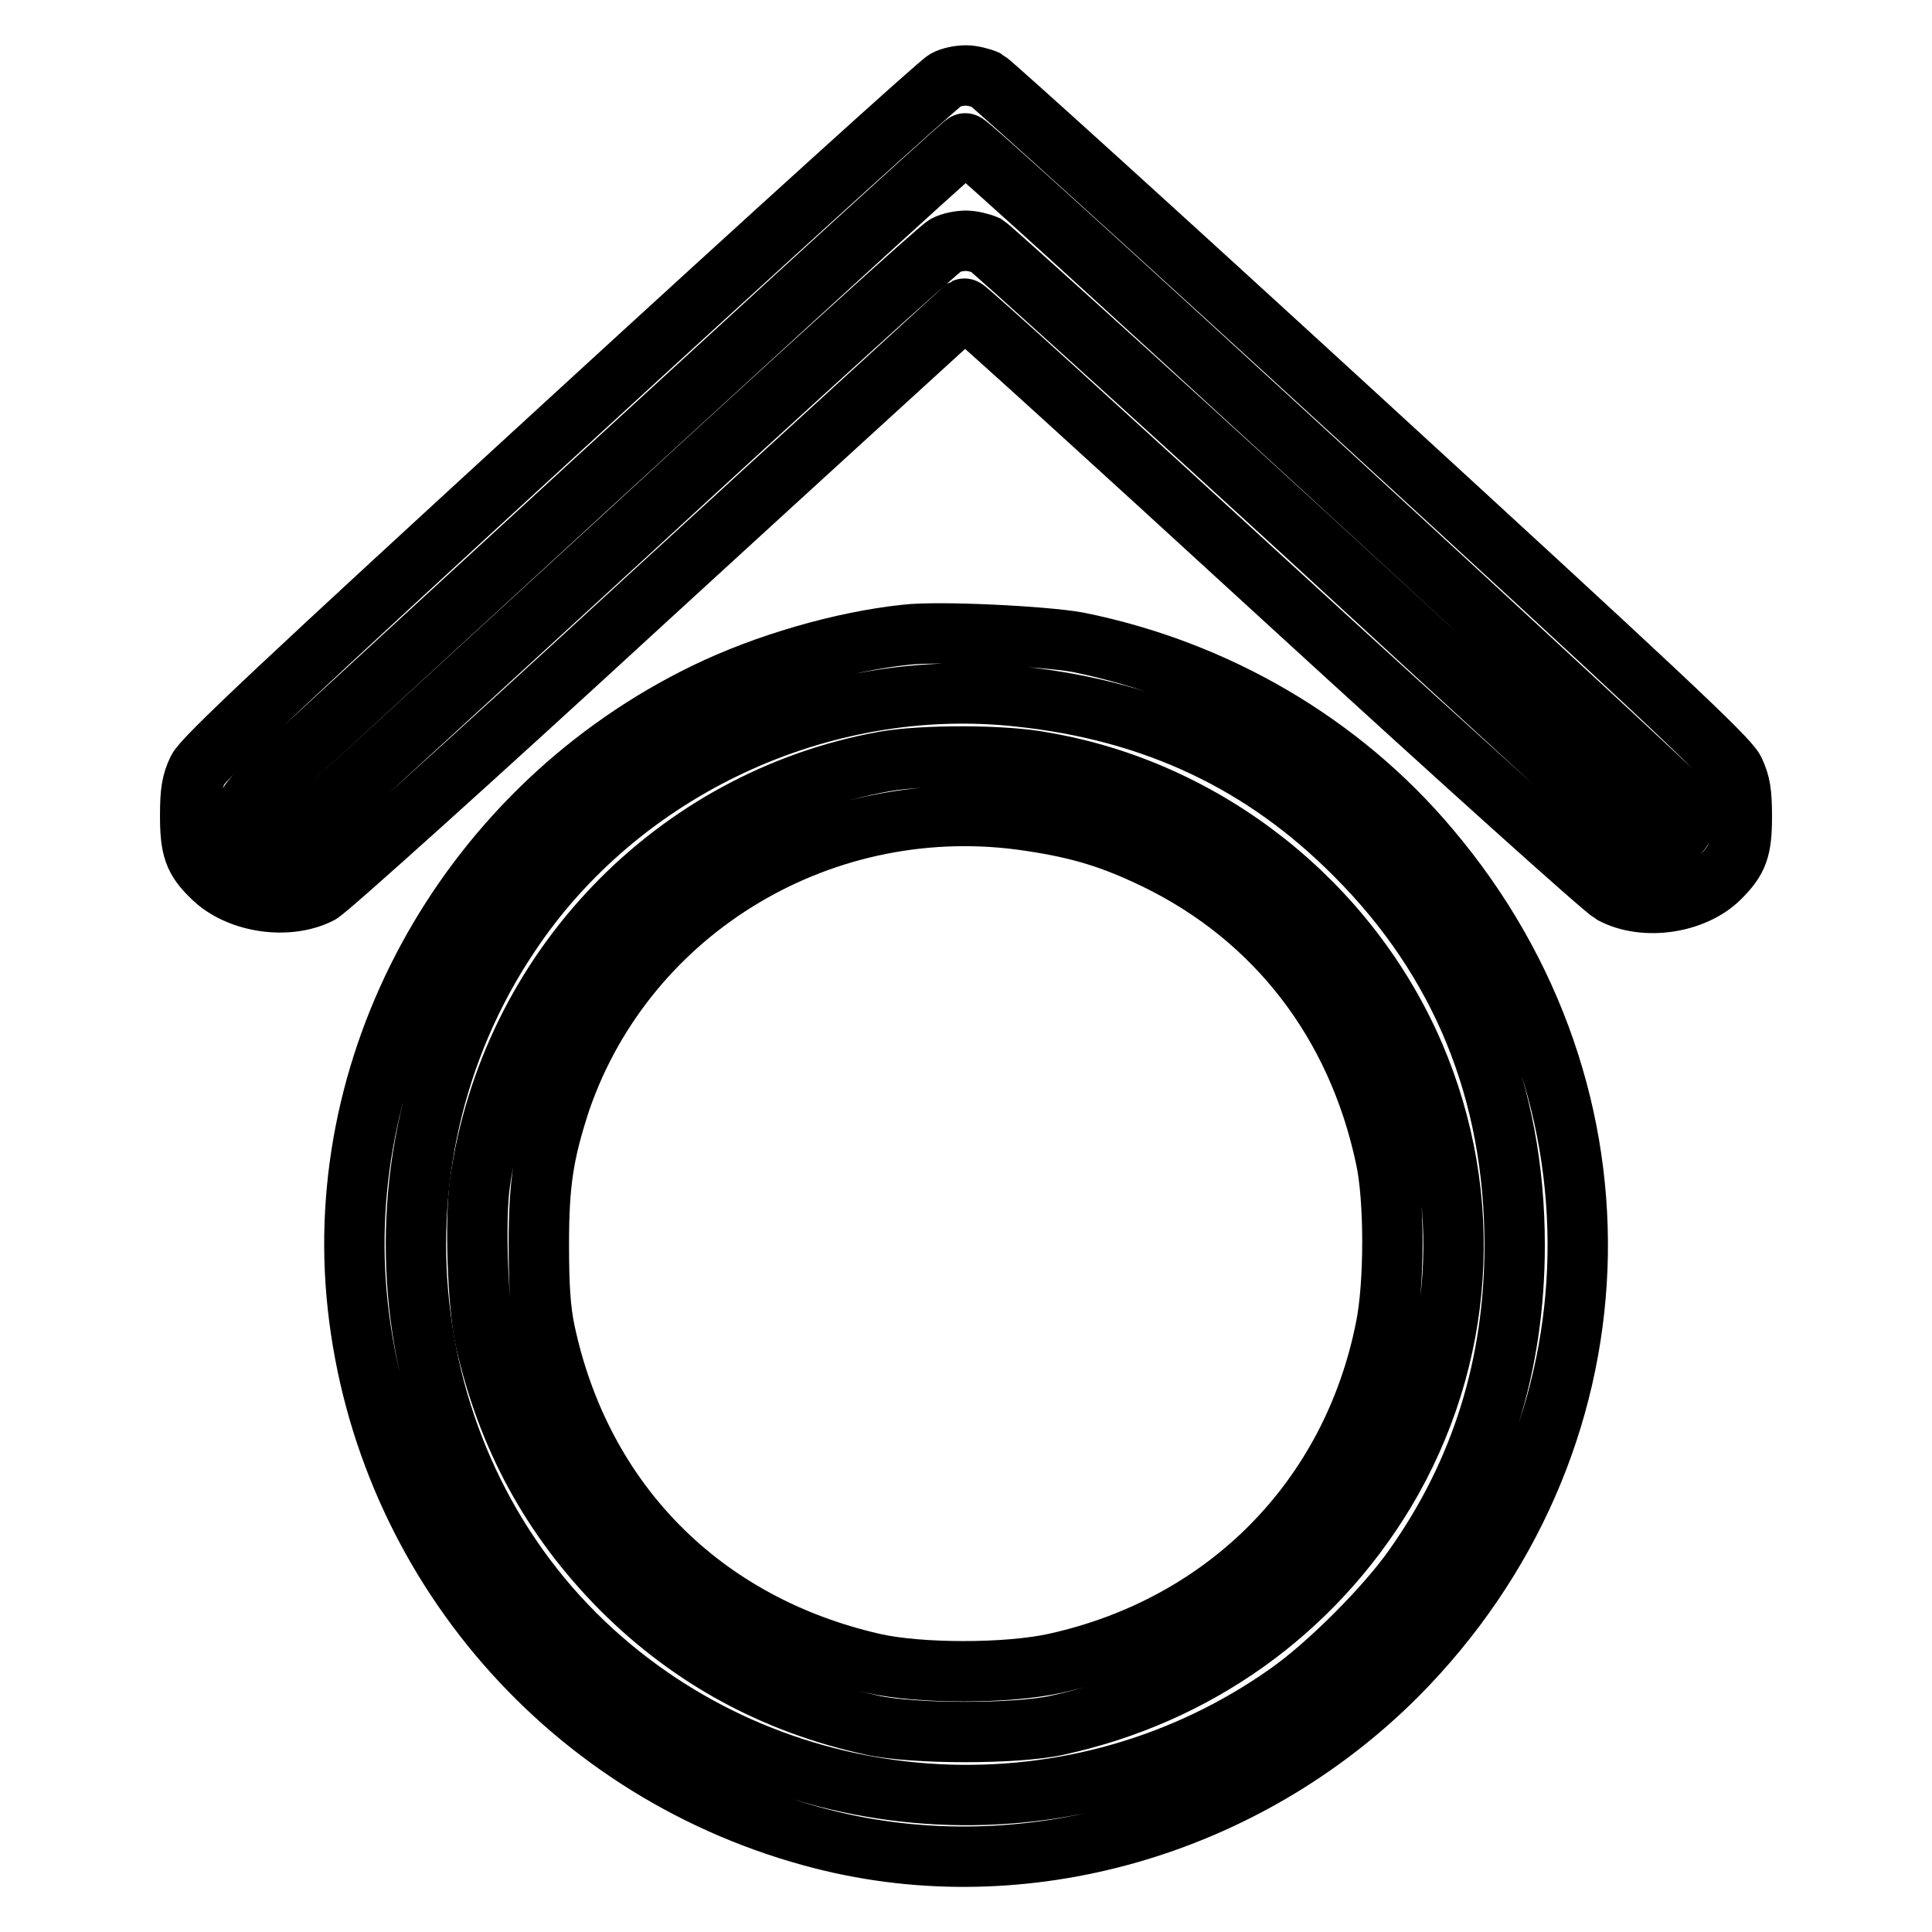 <?xml version="1.0" encoding="utf-8"?>
<!-- Svg Vector Icons : http://www.onlinewebfonts.com/icon -->
<!DOCTYPE svg PUBLIC "-//W3C//DTD SVG 1.1//EN" "http://www.w3.org/Graphics/SVG/1.1/DTD/svg11.dtd">
<svg version="1.1" xmlns="http://www.w3.org/2000/svg" xmlns:xlink="http://www.w3.org/1999/xlink" x="0px" y="0px" viewBox="0 0 256 256" enable-background="new 0 0 256 256" xml:space="preserve">
<g><g><g><path stroke-width="8" fill-opacity="0" stroke="#000000"  d="M125.3,10.6c-0.7,0.3-23,20.5-49.7,45C37.2,90.8,27,100.4,26.2,102c-0.8,1.7-1,2.9-1,6.1c0,4.3,0.5,5.8,2.9,8.1c3.4,3.4,10,4.4,14.3,2.2c1.2-0.7,19.9-17.5,43.6-39.3c22.8-20.9,41.7-38.1,41.8-38.2c0.2-0.1,19.1,17.1,42,38.1c23.9,21.9,42.6,38.7,43.8,39.4c4.3,2.3,10.9,1.3,14.3-2.1c2.4-2.4,2.9-3.8,2.9-8.1c0-3.2-0.2-4.4-1-6.1c-0.8-1.7-11-11.2-49.5-46.5c-26.6-24.4-48.9-44.6-49.6-45c-0.7-0.3-1.9-0.6-2.7-0.6C127.2,10,126,10.2,125.3,10.6z M175.6,62.3c26,23.9,47.5,43.8,47.7,44.2c0.6,1.5,0.3,2.6-1,4.1c-1.8,2-3.6,2-6-0.1c-1-0.9-20.4-18.6-43.1-39.5c-22.7-20.8-41.9-38.1-42.5-38.5c-0.7-0.3-1.9-0.6-2.7-0.6c-0.7,0-2,0.2-2.7,0.6c-0.7,0.3-19.8,17.6-42.5,38.5c-22.7,20.8-42.1,38.6-43.1,39.5c-2.4,2.1-4.2,2.1-6,0.1c-2.6-3-2.5-3.2,9.1-13.8c53.2-48.9,84.8-77.8,85.1-77.8C128.1,18.8,149.6,38.4,175.6,62.3z"/><path stroke-width="8" fill-opacity="0" stroke="#000000"  d="M120.1,84.1c-8.6,0.9-18.8,3.9-26.6,7.7c-31.1,15.1-49.7,48.1-46.1,81.2c3.7,34,28.2,62.2,61.6,70.7c26.7,6.8,56-1.6,76.1-21.7c30.2-30.4,32.1-76.8,4.3-109.6c-11.7-13.9-28.2-23.6-46.6-27.3C138.4,84.3,124.5,83.6,120.1,84.1z M135.1,92.3c17.9,1.9,32.4,8.8,44.5,21c14,14,21.1,31.4,21.1,51.7c0,15.8-4.4,30-13.3,42.6c-3.7,5.3-11.5,13.1-16.8,16.8C143,243.9,105.3,242,79.9,220c-27.4-23.7-32.9-65.5-12.4-96.1C82.1,101.9,108.9,89.4,135.1,92.3z"/><path stroke-width="8" fill-opacity="0" stroke="#000000"  d="M117.2,100.9c-27.8,5-49.6,27.6-53.6,55.8c-0.7,4.9-0.3,16.3,0.7,20.8c2.9,12.9,8.8,23.7,18,33c9.3,9.3,20.4,15.3,33.3,18.1c5.4,1.2,19.1,1.2,24.5,0c18.4-4,33.8-15,43.4-30.9c10.6-17.7,12-39,3.9-57.9c-8.7-20.2-27.5-35.1-49.2-38.8C133.1,100,122.3,100,117.2,100.9z M136.6,108.8c6.6,1,10.8,2.3,16.6,5.1c15.8,7.7,26.6,21.6,30.4,39.5c1.2,5.4,1.2,16.8,0,22.6c-4.5,22.6-21.1,39.4-43.8,44.4c-6.3,1.4-18,1.4-24.1,0c-22.7-5.2-38.7-21.4-43.5-44c-0.6-2.9-0.8-6-0.8-11.5c0-8.1,0.6-12.1,2.9-19.1C83.1,120.3,109.4,104.6,136.6,108.8z"/></g></g></g>
</svg>